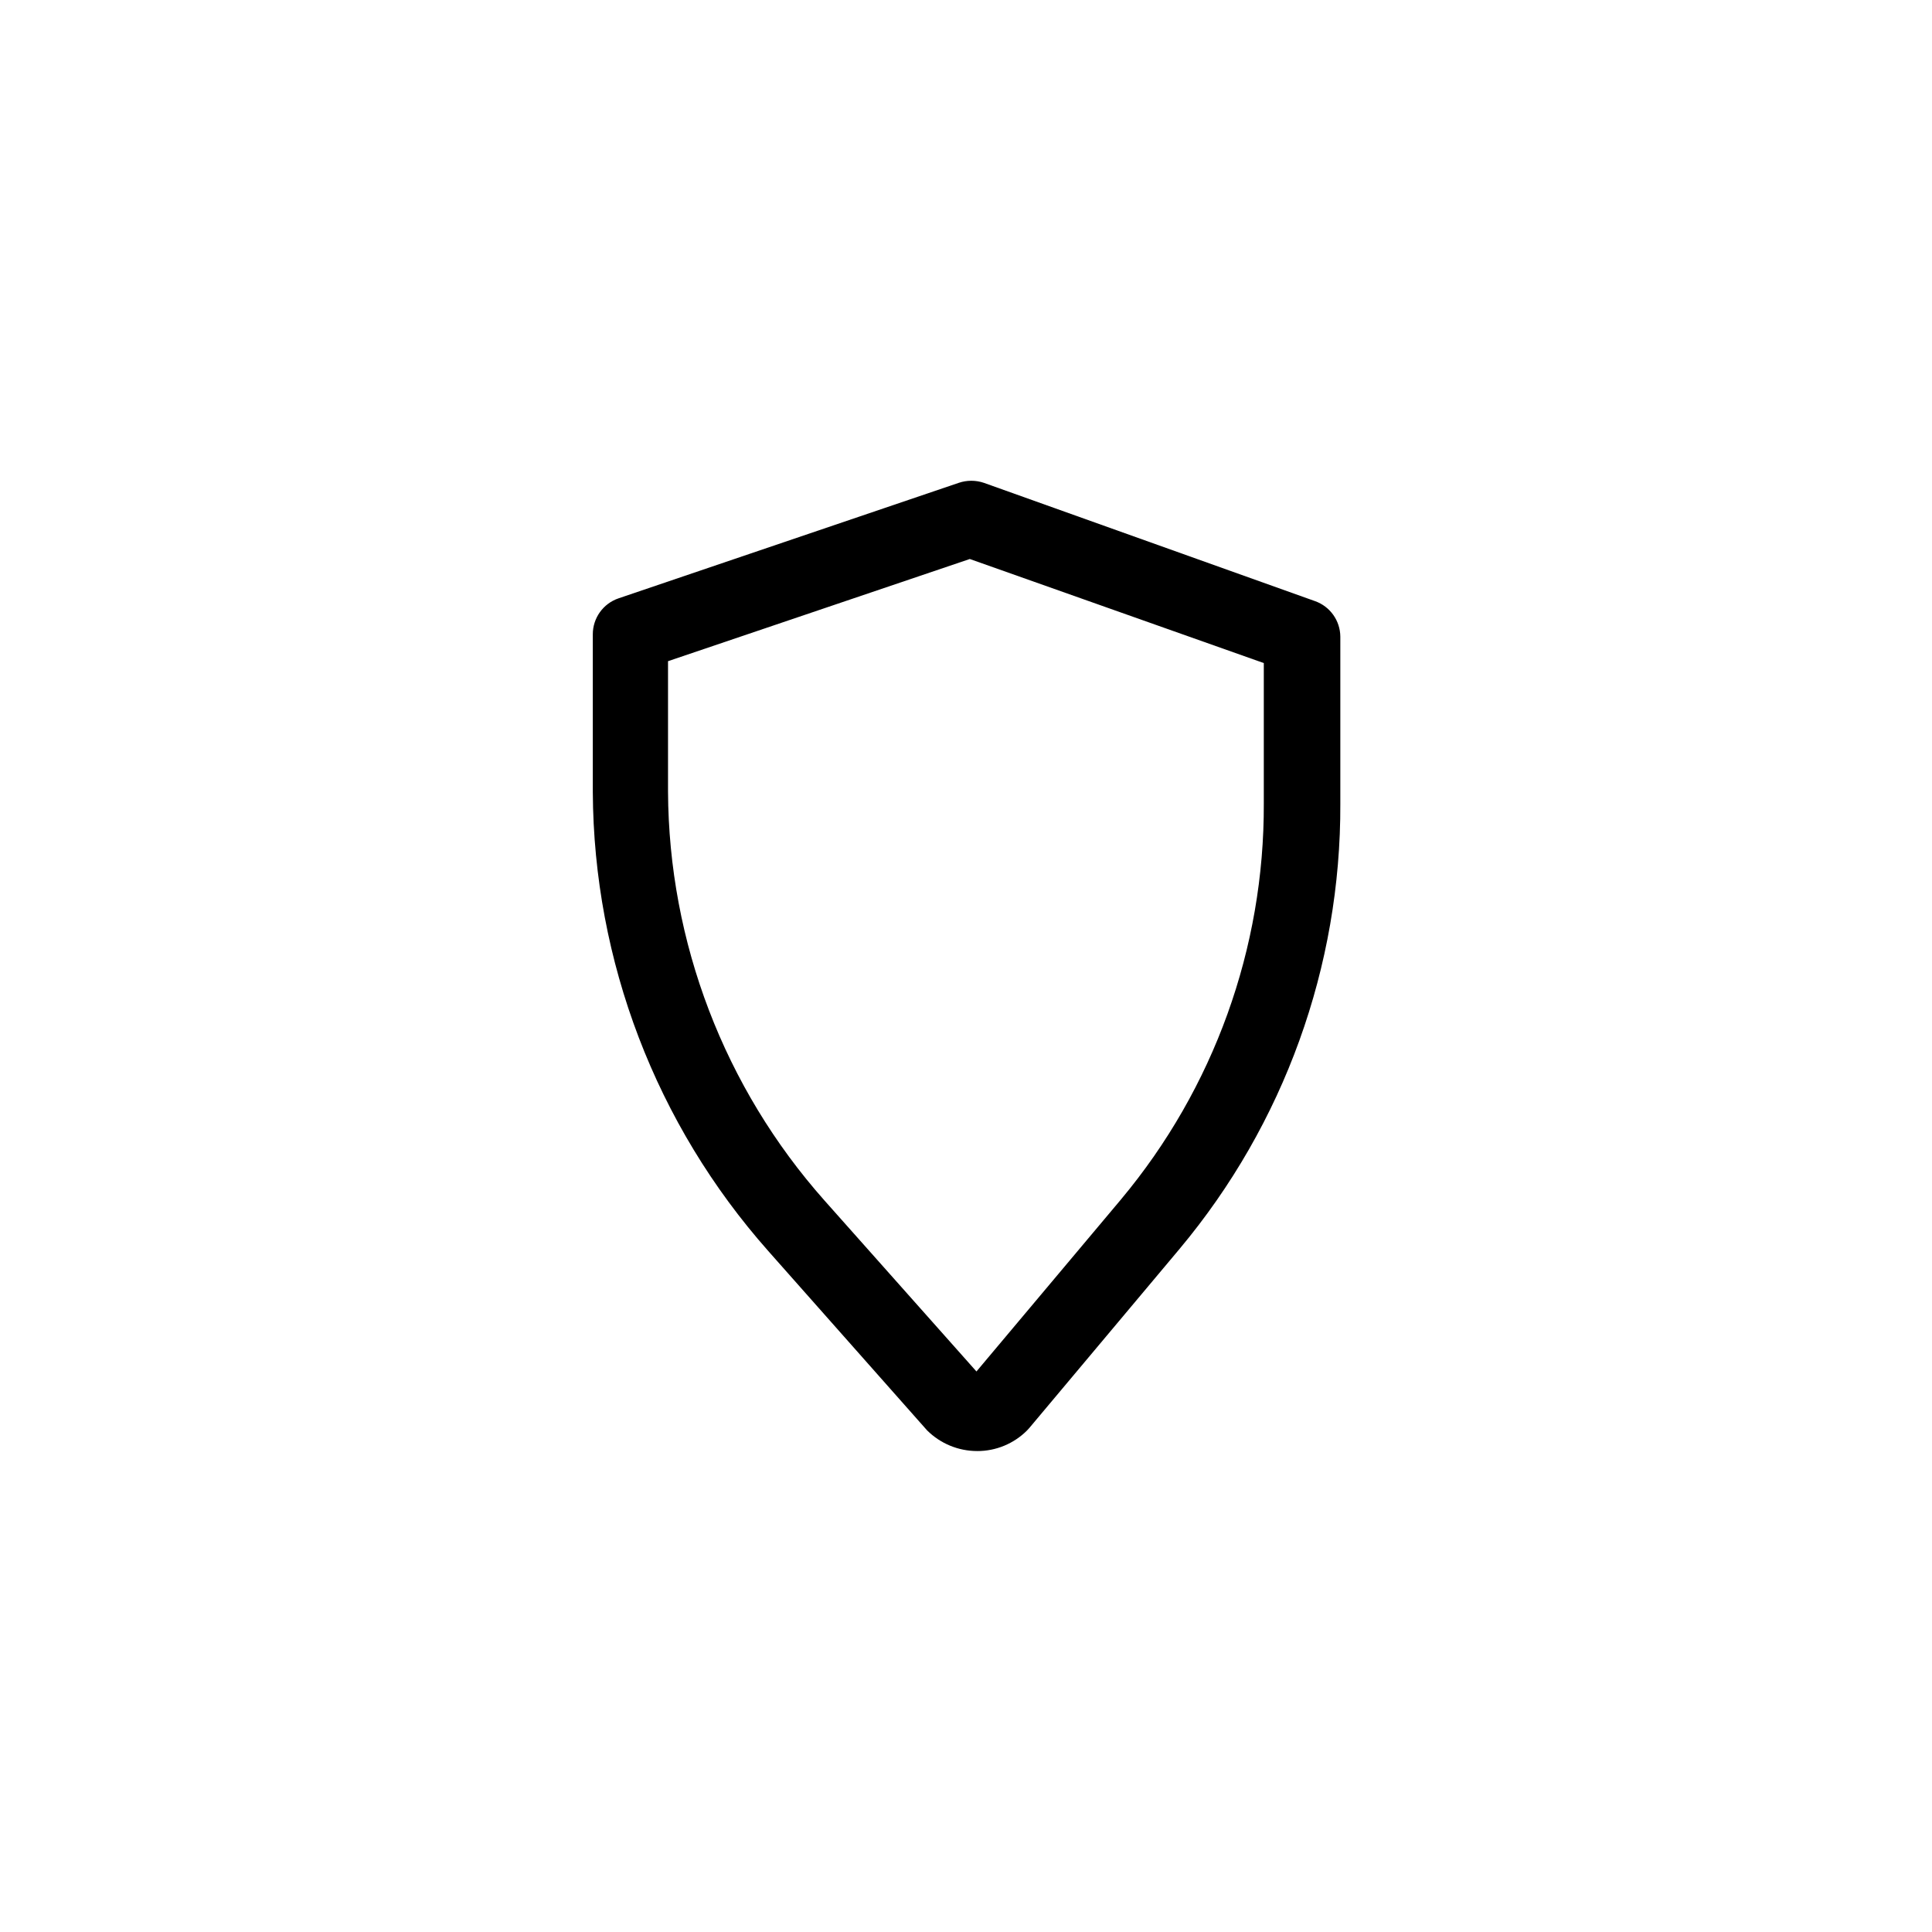 <?xml version="1.0" encoding="UTF-8"?>
<!-- The Best Svg Icon site in the world: iconSvg.co, Visit us! https://iconsvg.co -->
<svg fill="#000000" width="800px" height="800px" version="1.1" viewBox="144 144 512 512" xmlns="http://www.w3.org/2000/svg">
 <path d="m402.97 528.54c-4.981 0.008-9.762-1.969-13.289-5.484l-0.402-0.453-41.672-47.059v-0.004c-29.754-33.559-46.285-76.797-46.508-121.65v-41.773c-0.012-4.328 2.746-8.18 6.848-9.562l90.141-30.602c2.156-0.727 4.488-0.727 6.644 0l87.777 31.355c3.988 1.418 6.66 5.18 6.691 9.414v44.289c0.168 43.102-14.918 84.871-42.578 117.93l-39.863 47.512-0.605 0.656 0.004-0.004c-3.5 3.496-8.246 5.453-13.188 5.438zm-81.938-209.32v34.527c0.184 39.977 14.926 78.516 41.473 108.41l40.266 45.297 38.352-45.648h-0.004c24.562-29.398 37.949-66.531 37.801-104.84v-37.246l-77.914-27.578z"/>
</svg>